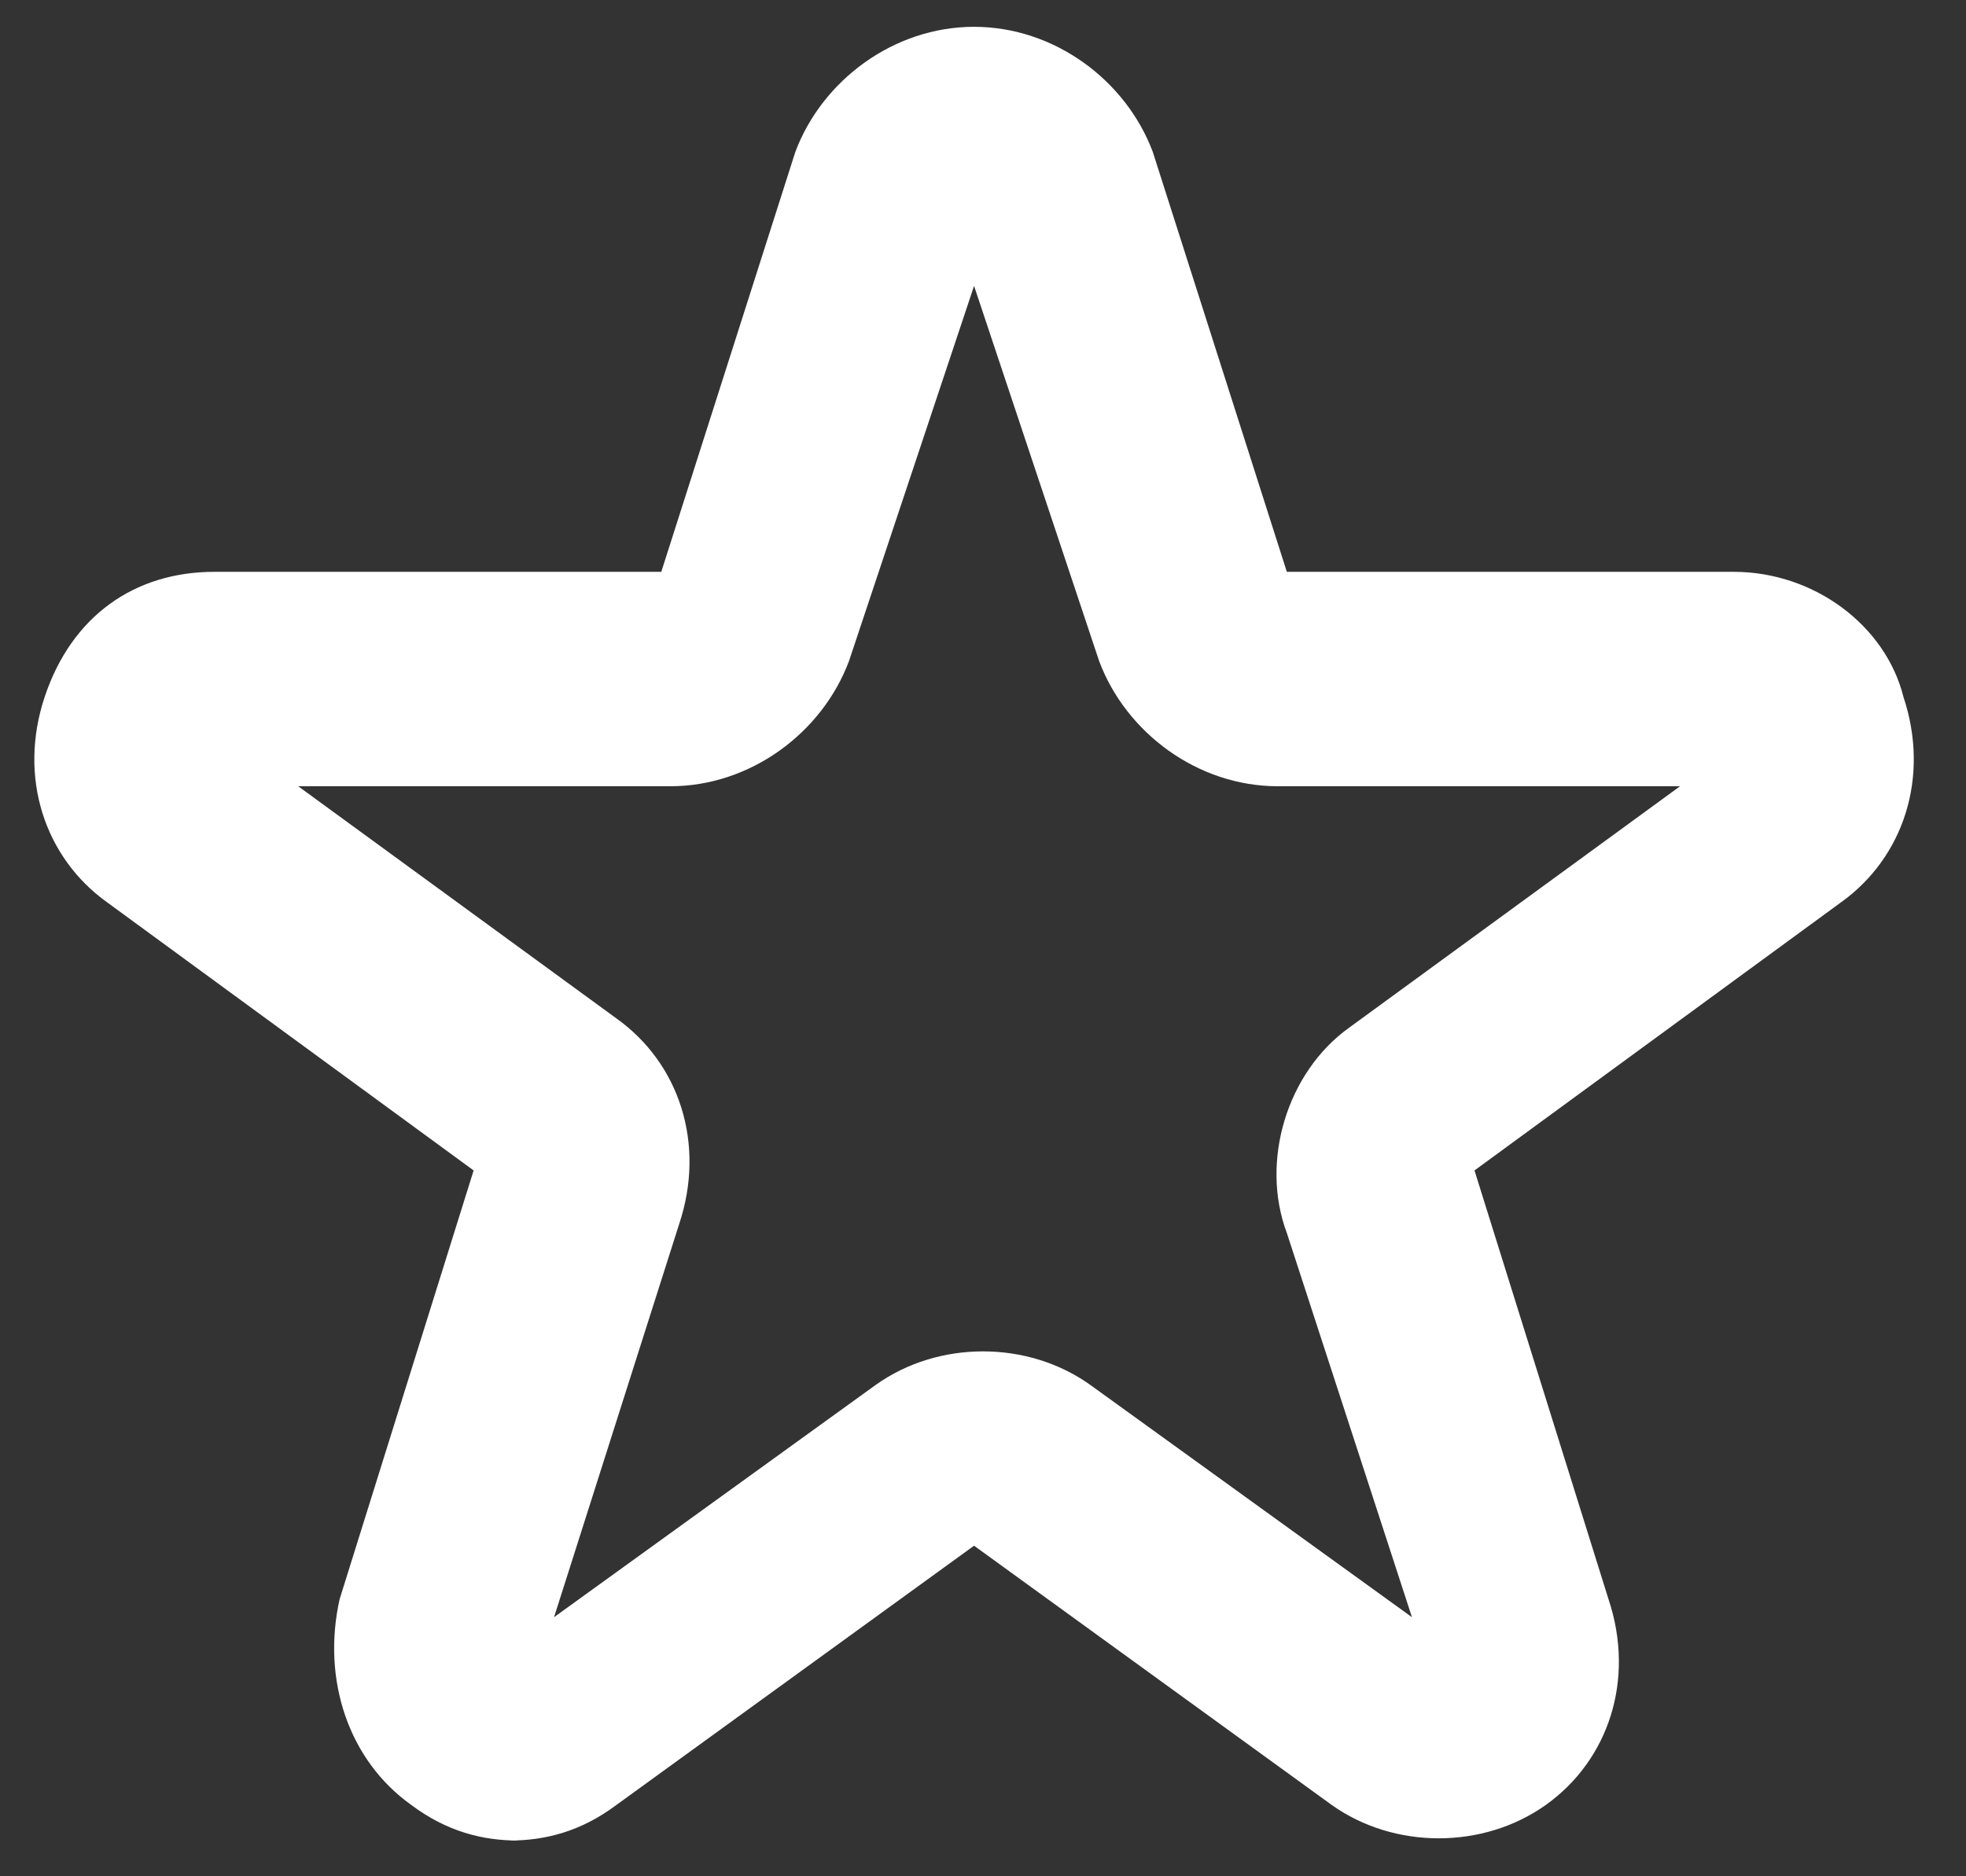 <?xml version="1.0" encoding="UTF-8"?>
<svg id="Layer_1" xmlns="http://www.w3.org/2000/svg" version="1.1" viewBox="0 0 22 21">
  <rect x="0" y="0" width="22" height="21" fill="#333333" stroke="none"/>
  <!-- Generator: Adobe Illustrator 29.8.2, SVG Export Plug-In . SVG Version: 2.1.1 Build 3)  -->
  <defs>
    <style>
      .st0 {
        fill: #fff;
      }
    </style>
  </defs>
  <path class="st0" d="M5.8,20.6c-.4,0-.8-.1-1.2-.4-.7-.5-1-1.4-.8-2.3l1.5-4.8-4.1-3c-.7-.5-1-1.4-.7-2.3.3-.9,1-1.4,1.9-1.4h5l1.5-4.7c.3-.8,1.1-1.4,2-1.4s1.7.6,2,1.4l1.5,4.7h5c.9,0,1.7.6,1.9,1.4.3.9,0,1.8-.7,2.3l-4.1,3,1.5,4.8c.3.9,0,1.8-.7,2.3s-1.7.5-2.4,0l-4-2.9-4,2.9c-.4.3-.8.4-1.2.4h.1ZM3.2,8.7l3.7,2.7c.7.5,1,1.4.7,2.3l-1.4,4.4,3.6-2.6c.7-.5,1.7-.5,2.4,0l3.6,2.6-1.4-4.3c-.3-.8,0-1.8.7-2.3l3.7-2.7h-4.5c-.9,0-1.7-.6-2-1.4l-1.4-4.2-1.4,4.2c-.3.8-1.1,1.4-2,1.4H3.2ZM19.5,8.7h0Z"/>
</svg>